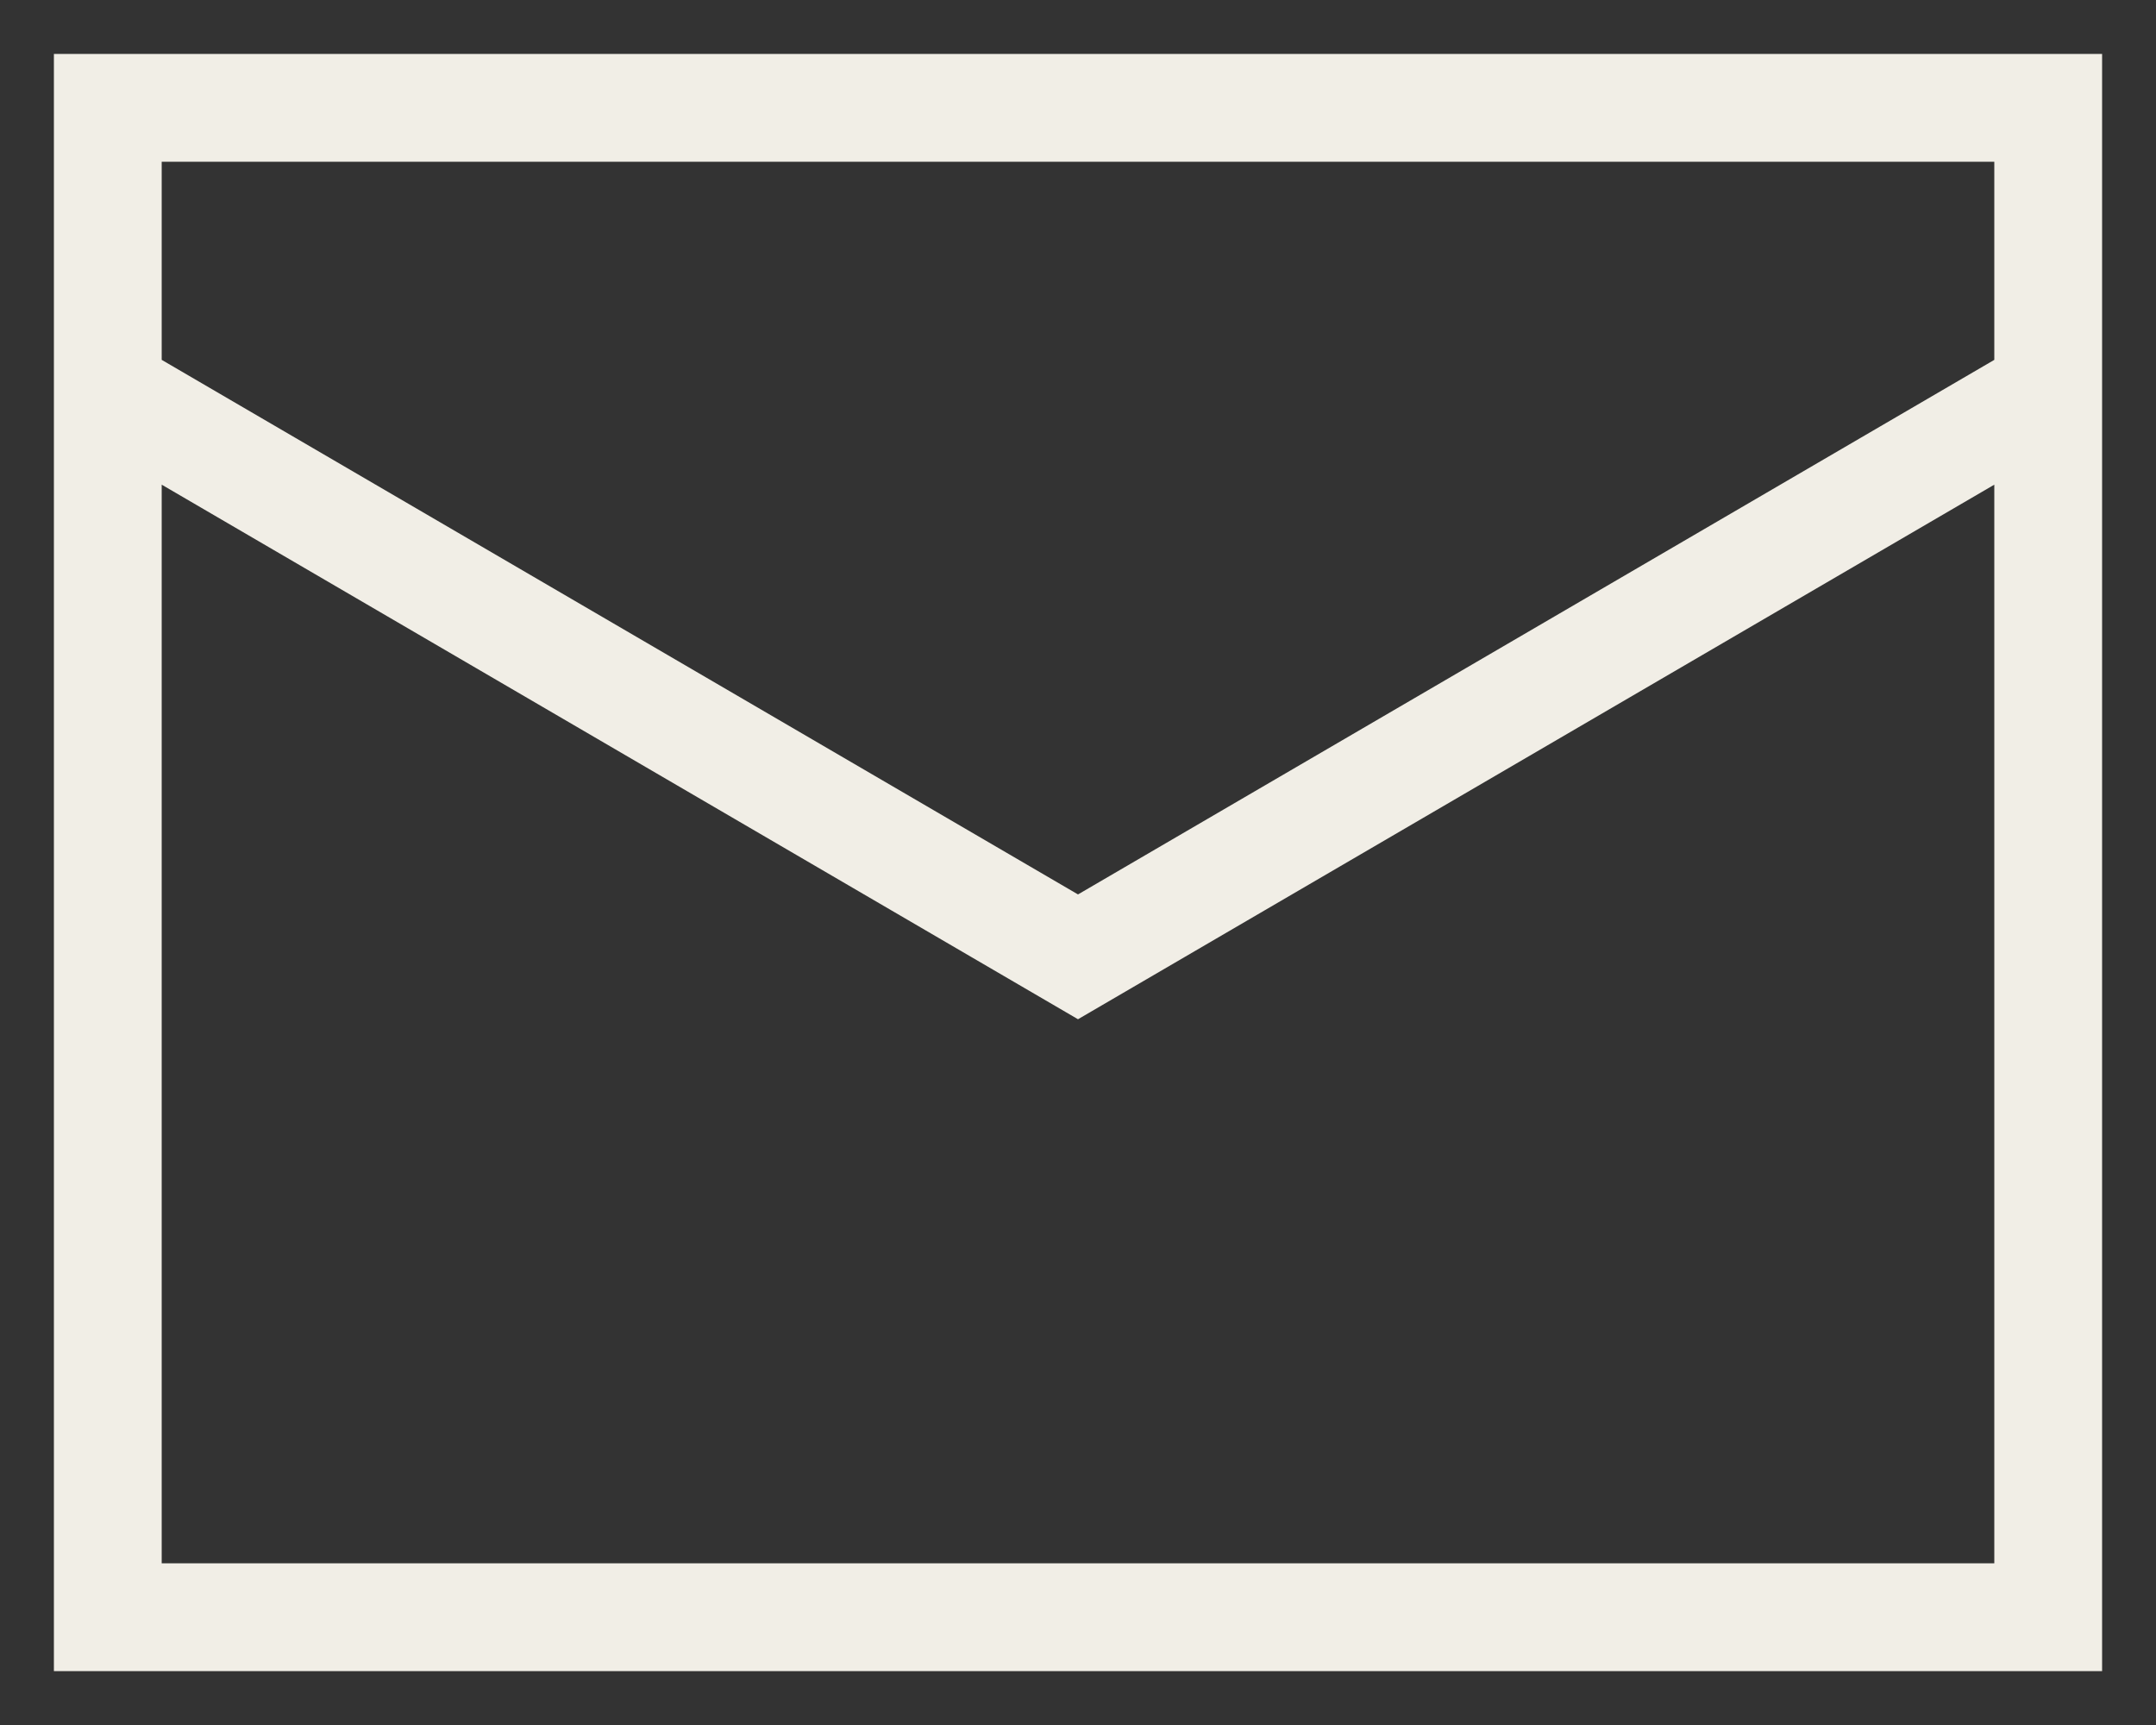 <?xml version="1.0" encoding="UTF-8"?> <svg xmlns="http://www.w3.org/2000/svg" width="20" height="16" viewBox="0 0 20 16" fill="none"><rect x="0" y="0" width="20" height="16" fill="#333333" stroke="none"/><path d="M1 3.625L10 8.875L19 3.625M1 1H19V15H1V1Z" stroke="#F1EEE6"></path></svg> 